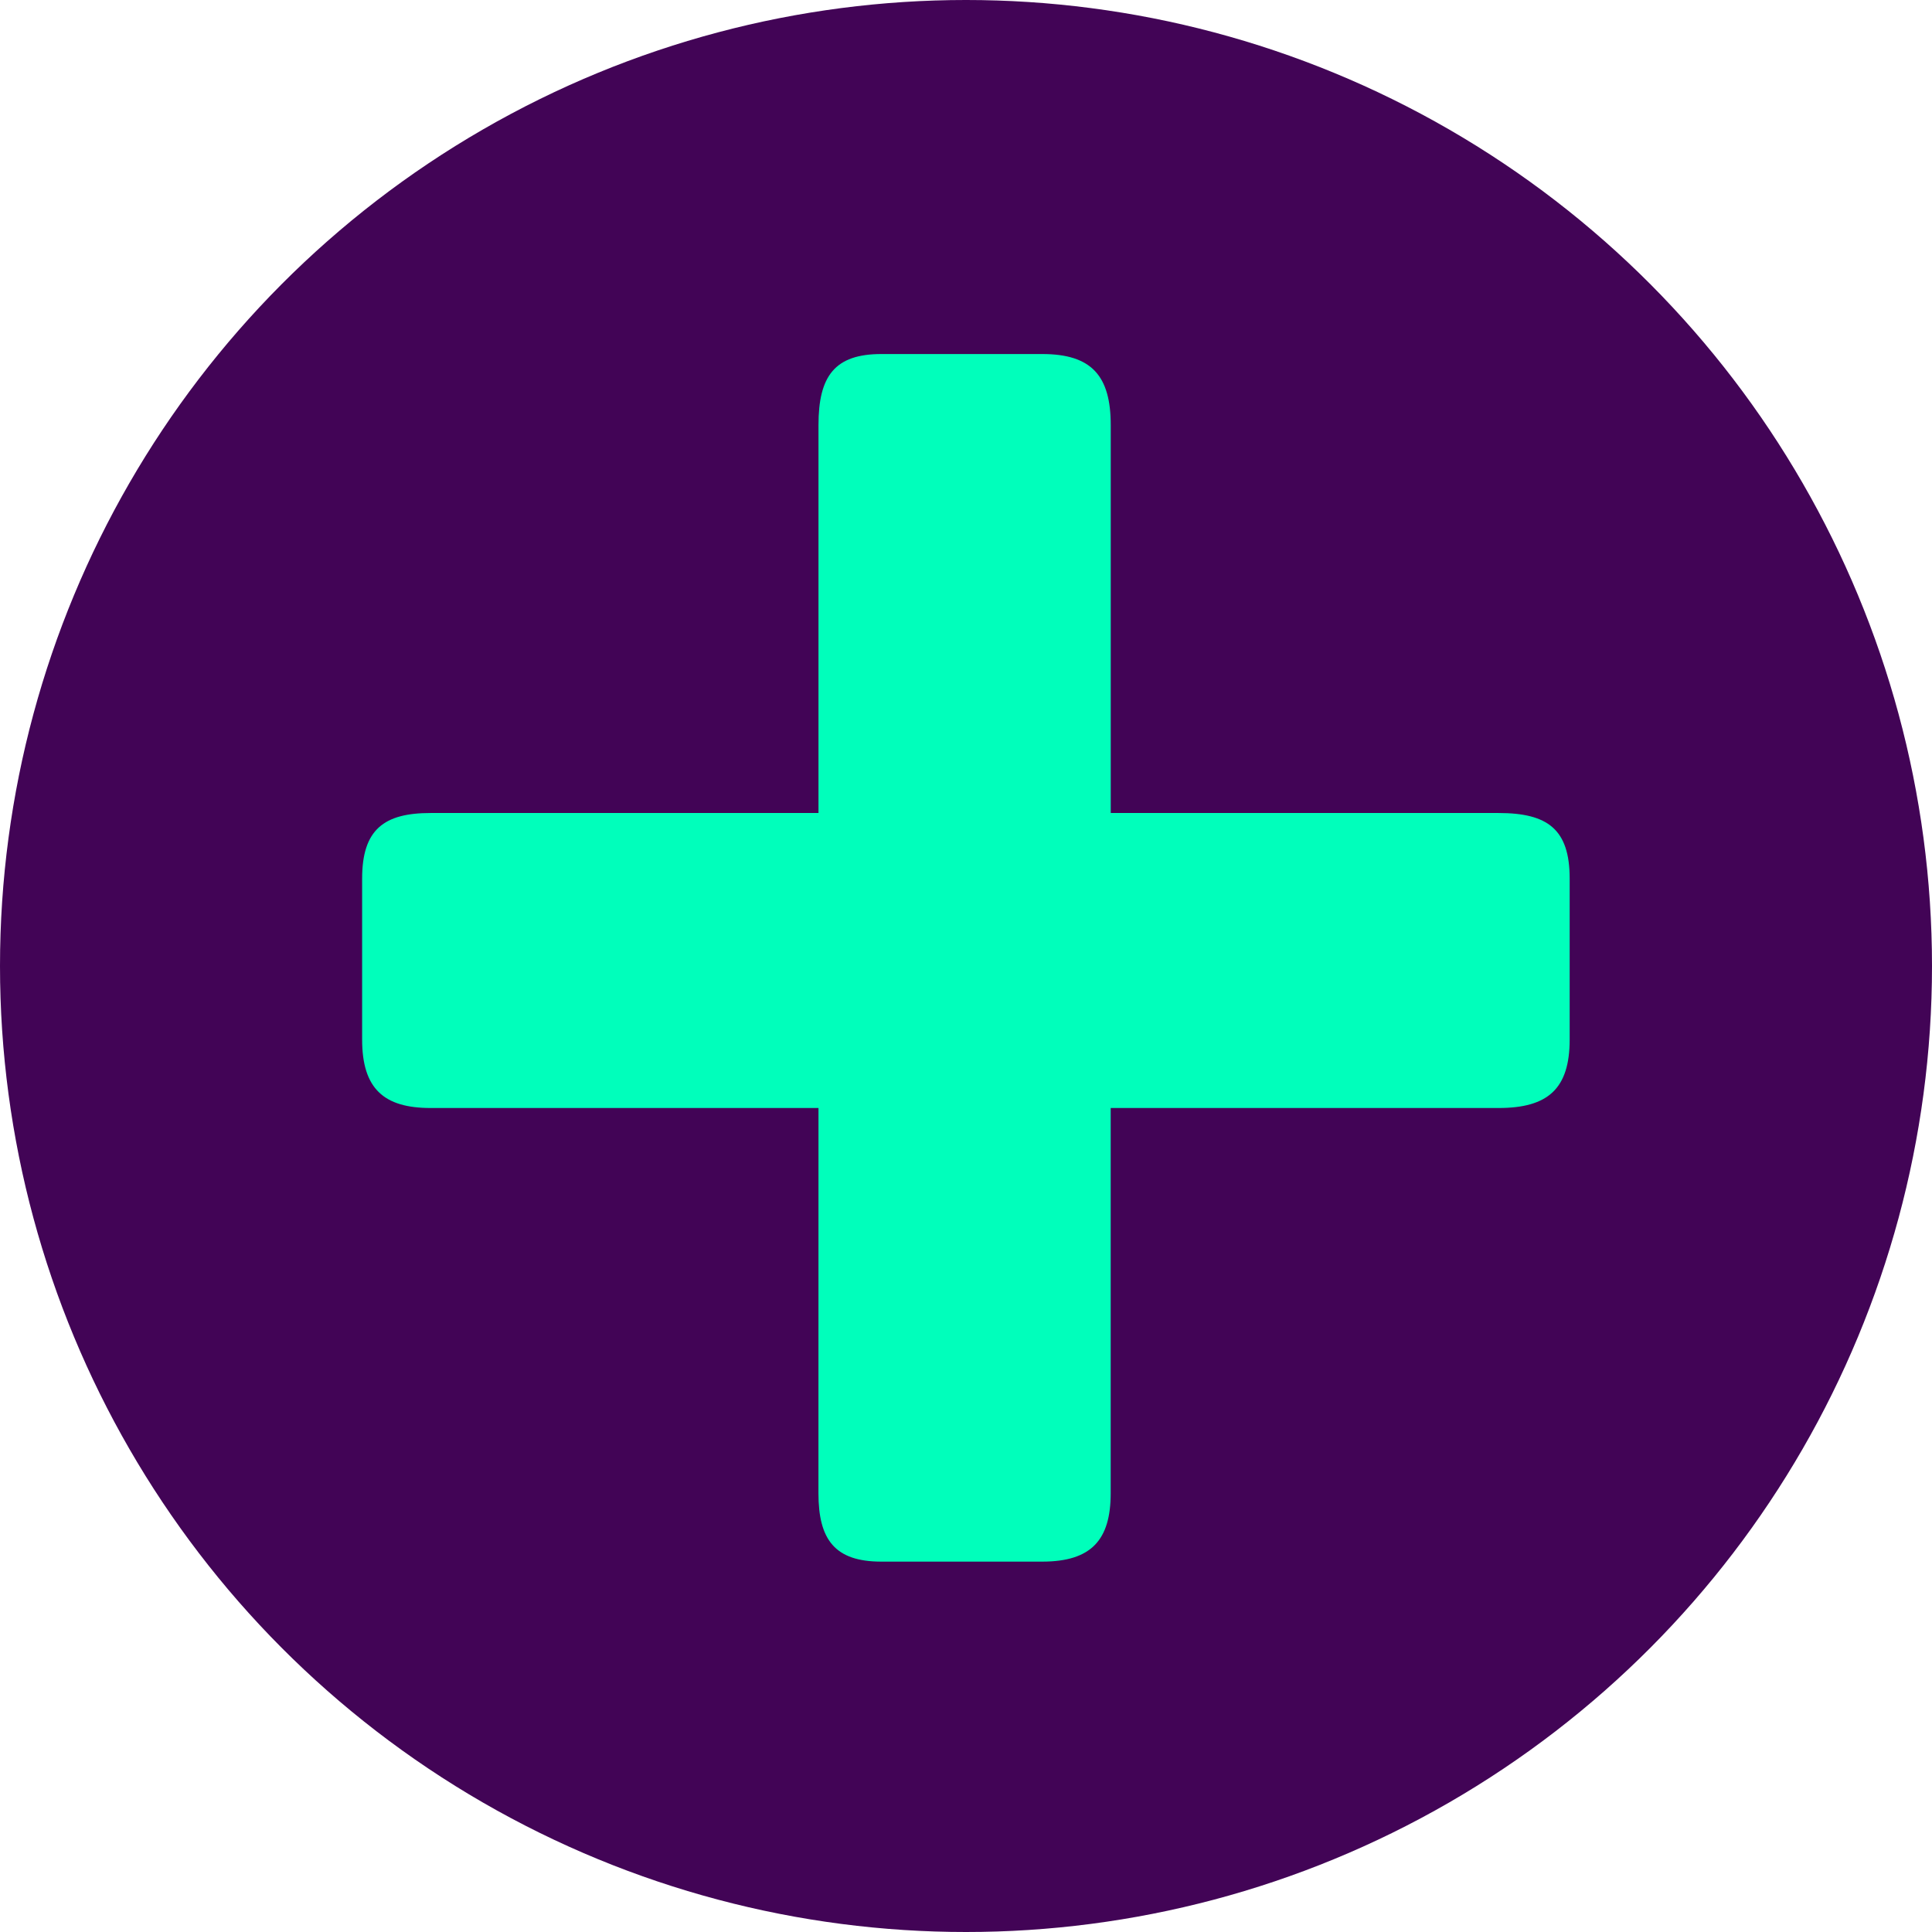<svg xmlns="http://www.w3.org/2000/svg" width="48" height="48" viewBox="0 0 48 48"><defs><style>.a{fill:#420456;}.b{fill:#0fb;}</style></defs><g transform="translate(0 -0.205)"><circle class="a" cx="24" cy="24" r="24" transform="translate(0 0.205)"/><path class="b" d="M-3.693-9.777c0,1.154.407,1.7,1.561,1.7h4c1.222,0,1.7-.543,1.7-1.7v-9.57h9.638c1.222,0,1.765-.475,1.765-1.7v-4c0-1.222-.543-1.629-1.765-1.629H3.569v-9.638c0-1.222-.475-1.765-1.7-1.765h-4c-1.154,0-1.561.543-1.561,1.765v9.638h-9.638c-1.154,0-1.7.407-1.7,1.629v4c0,1.222.543,1.7,1.7,1.7h9.638Z" transform="translate(24.027 47.08)"/></g></svg>